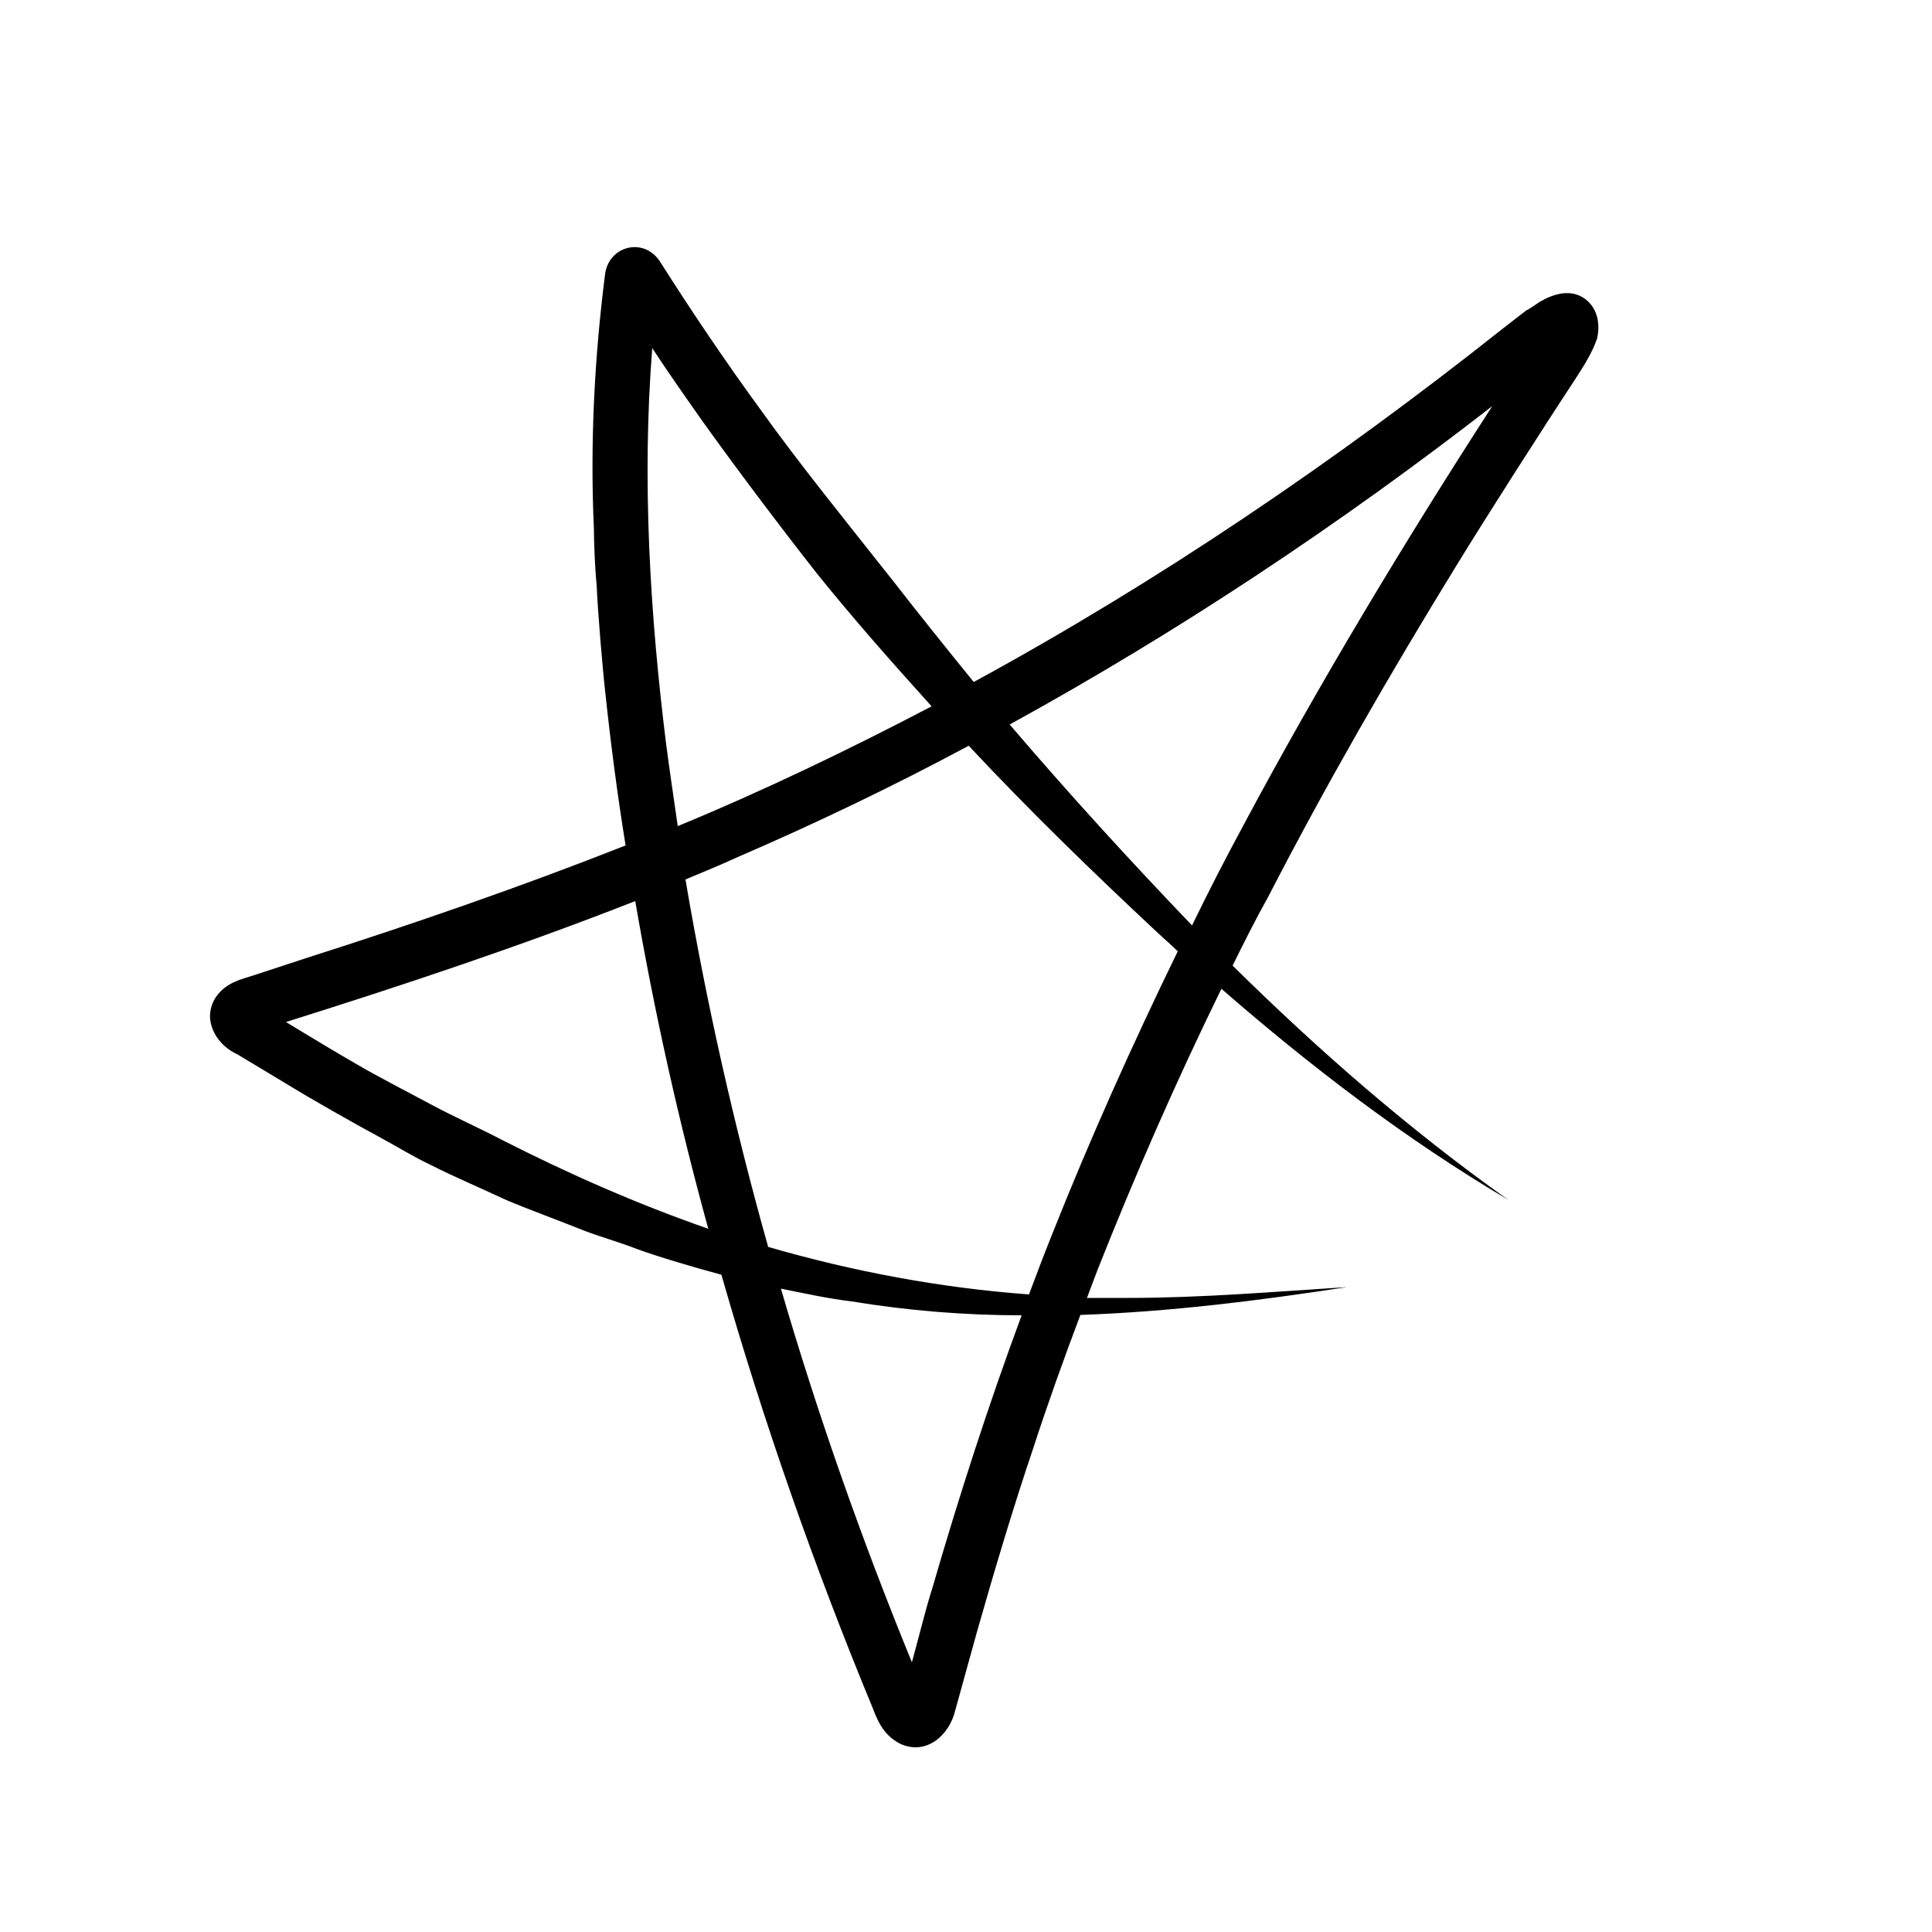 <svg xmlns="http://www.w3.org/2000/svg" version="1.1" xmlns:xlink="http://www.w3.org/1999/xlink" xmlns:svgjs="http://svgjs.dev/svgjs" width="500" height="500"><svg version="1.1" id="SvgjsSvg1001" xmlns="http://www.w3.org/2000/svg" xmlns:xlink="http://www.w3.org/1999/xlink" x="0px" y="0px" viewBox="0 0 500 500" style="enable-background:new 0 0 500 500;" xml:space="preserve">
<path d="M410.4,77.5c-3.7-2.9-8.3-1.5-11.9,0.6c-1.2,0.8-2.4,1.7-3.6,2.3l-5.8,4.5c-43.1,34.2-88.8,65.3-137.1,91.6
	c-7-8.6-14.6-18.1-20.9-26.2c-11.2-14.2-24-29.9-34.5-44.6C187.9,93.8,178.8,80.3,171,68c-4.1-6.8-13.4-4.5-14.4,2.9
	c-2.8,21.9-3.9,44.1-2.9,65.9c0,3.6,0.3,10.8,0.7,14.4c0.3,7.1,1.5,21.5,2.3,28.5c1.4,13.1,3.1,26.1,5.2,39.1
	c-27.1,10.7-54.9,20.3-82.5,29.1L66,252.3c-3.7,1.2-7.4,1.9-10.1,5.7c-3.7,5.6-0.2,11.9,4.8,14.5l0.8,0.4l12.3,7.4
	c7,4.3,17.6,10.3,25,14.3c3.7,2,8.8,5.1,12.7,6.9c6.1,3.1,13.2,6.1,19.6,9.1c4.4,1.9,15.7,6.1,20.1,7.9c3.9,1.5,9.8,3.2,13.5,4.7
	c6.1,2.2,14.6,4.7,22,6.7c10.9,38.1,24,75.5,39.1,112c1.5,4,3.1,7.3,7.2,9.4c6.8,3.1,12.7-2.3,14.2-8.6c1.4-5,4.3-15.5,5.7-20.6
	c4.5-15.8,9.2-31.6,14.5-47.3c3.6-11.1,7.9-23.1,12.2-34.5c23.1-0.8,46.2-3.7,69-7.2c-18.9,1.2-37.7,2.8-56.6,2.8
	c-3.6,0-7.1,0-10.7,0c0.9-2.4,1.9-5,2.8-7.4c9.7-24.5,20.3-48.7,32-72.6c23.2,20.2,47.8,39,74.2,54.6c-25.5-18.1-49-38.6-71.3-60.6
	c2.9-5.9,5.9-11.9,9.1-17.6c15.1-29.3,31.6-57.9,48.8-85.9c7.4-12.1,22.6-35.9,30.4-47.7c2.3-3.6,4.5-6.8,6-11
	C414.1,84.3,413.7,80.1,410.4,77.5z M181.3,108.3c9.2,12.9,20.3,27.6,30.1,40.1c9.5,11.8,19.5,23.1,29.7,34.4
	c-21.4,11.2-43.4,21.8-65.7,31c-1-7.1-2.1-14.2-3-21.2c-4.2-33.7-6.3-68.5-3.6-102.5C172.8,96.2,177.5,102.9,181.3,108.3z
	 M130.1,295.1c-6.1-3.2-12.7-6.1-18.8-9.4c-4.1-2.2-14.3-7.5-18.5-10c-5.6-3.2-12.7-7.5-18.8-11.2c30.2-9.5,60.6-19.6,90.4-31.3
	c4.9,28.5,11.2,56.8,18.9,84.8C164.9,311.6,147.2,303.8,130.1,295.1z M239.6,439.2L239.6,439.2L239.6,439.2z M241.2,411.3
	c-1.7,5.3-3.4,12.4-5.2,18.9c-12.9-31.5-24.3-63.8-33.9-96.7c6,1.2,12.3,2.6,18.3,3.3c14.6,2.4,29.3,3.6,44,3.6
	C255.7,363.9,248.1,387.5,241.2,411.3z M272.1,319.9c-2,5-3.9,10-5.8,15.1c-22.9-1.7-45.4-5.9-67.5-12.3
	c-8.8-31.3-16-63.2-21.4-95.1c4.5-1.9,9-3.7,13.3-5.7c20.4-8.8,40.4-18.4,60-28.9c15.7,16.8,32.1,32.7,48.8,48.3
	c1.8,1.7,3.6,3.2,5.3,4.9C293,270.4,281.9,295.2,272.1,319.9z M322,213.2c-4.7,8.7-9.2,17.4-13.5,26.3c-16.2-16.9-32-34.2-47.2-52
	c43.7-24,85.5-51.8,124.9-82.4C363.5,140.2,341.4,176.9,322,213.2z"></path>
</svg><style>@media (prefers-color-scheme: light) { :root { filter: none; } }
@media (prefers-color-scheme: dark) { :root { filter: none; } }
</style></svg>